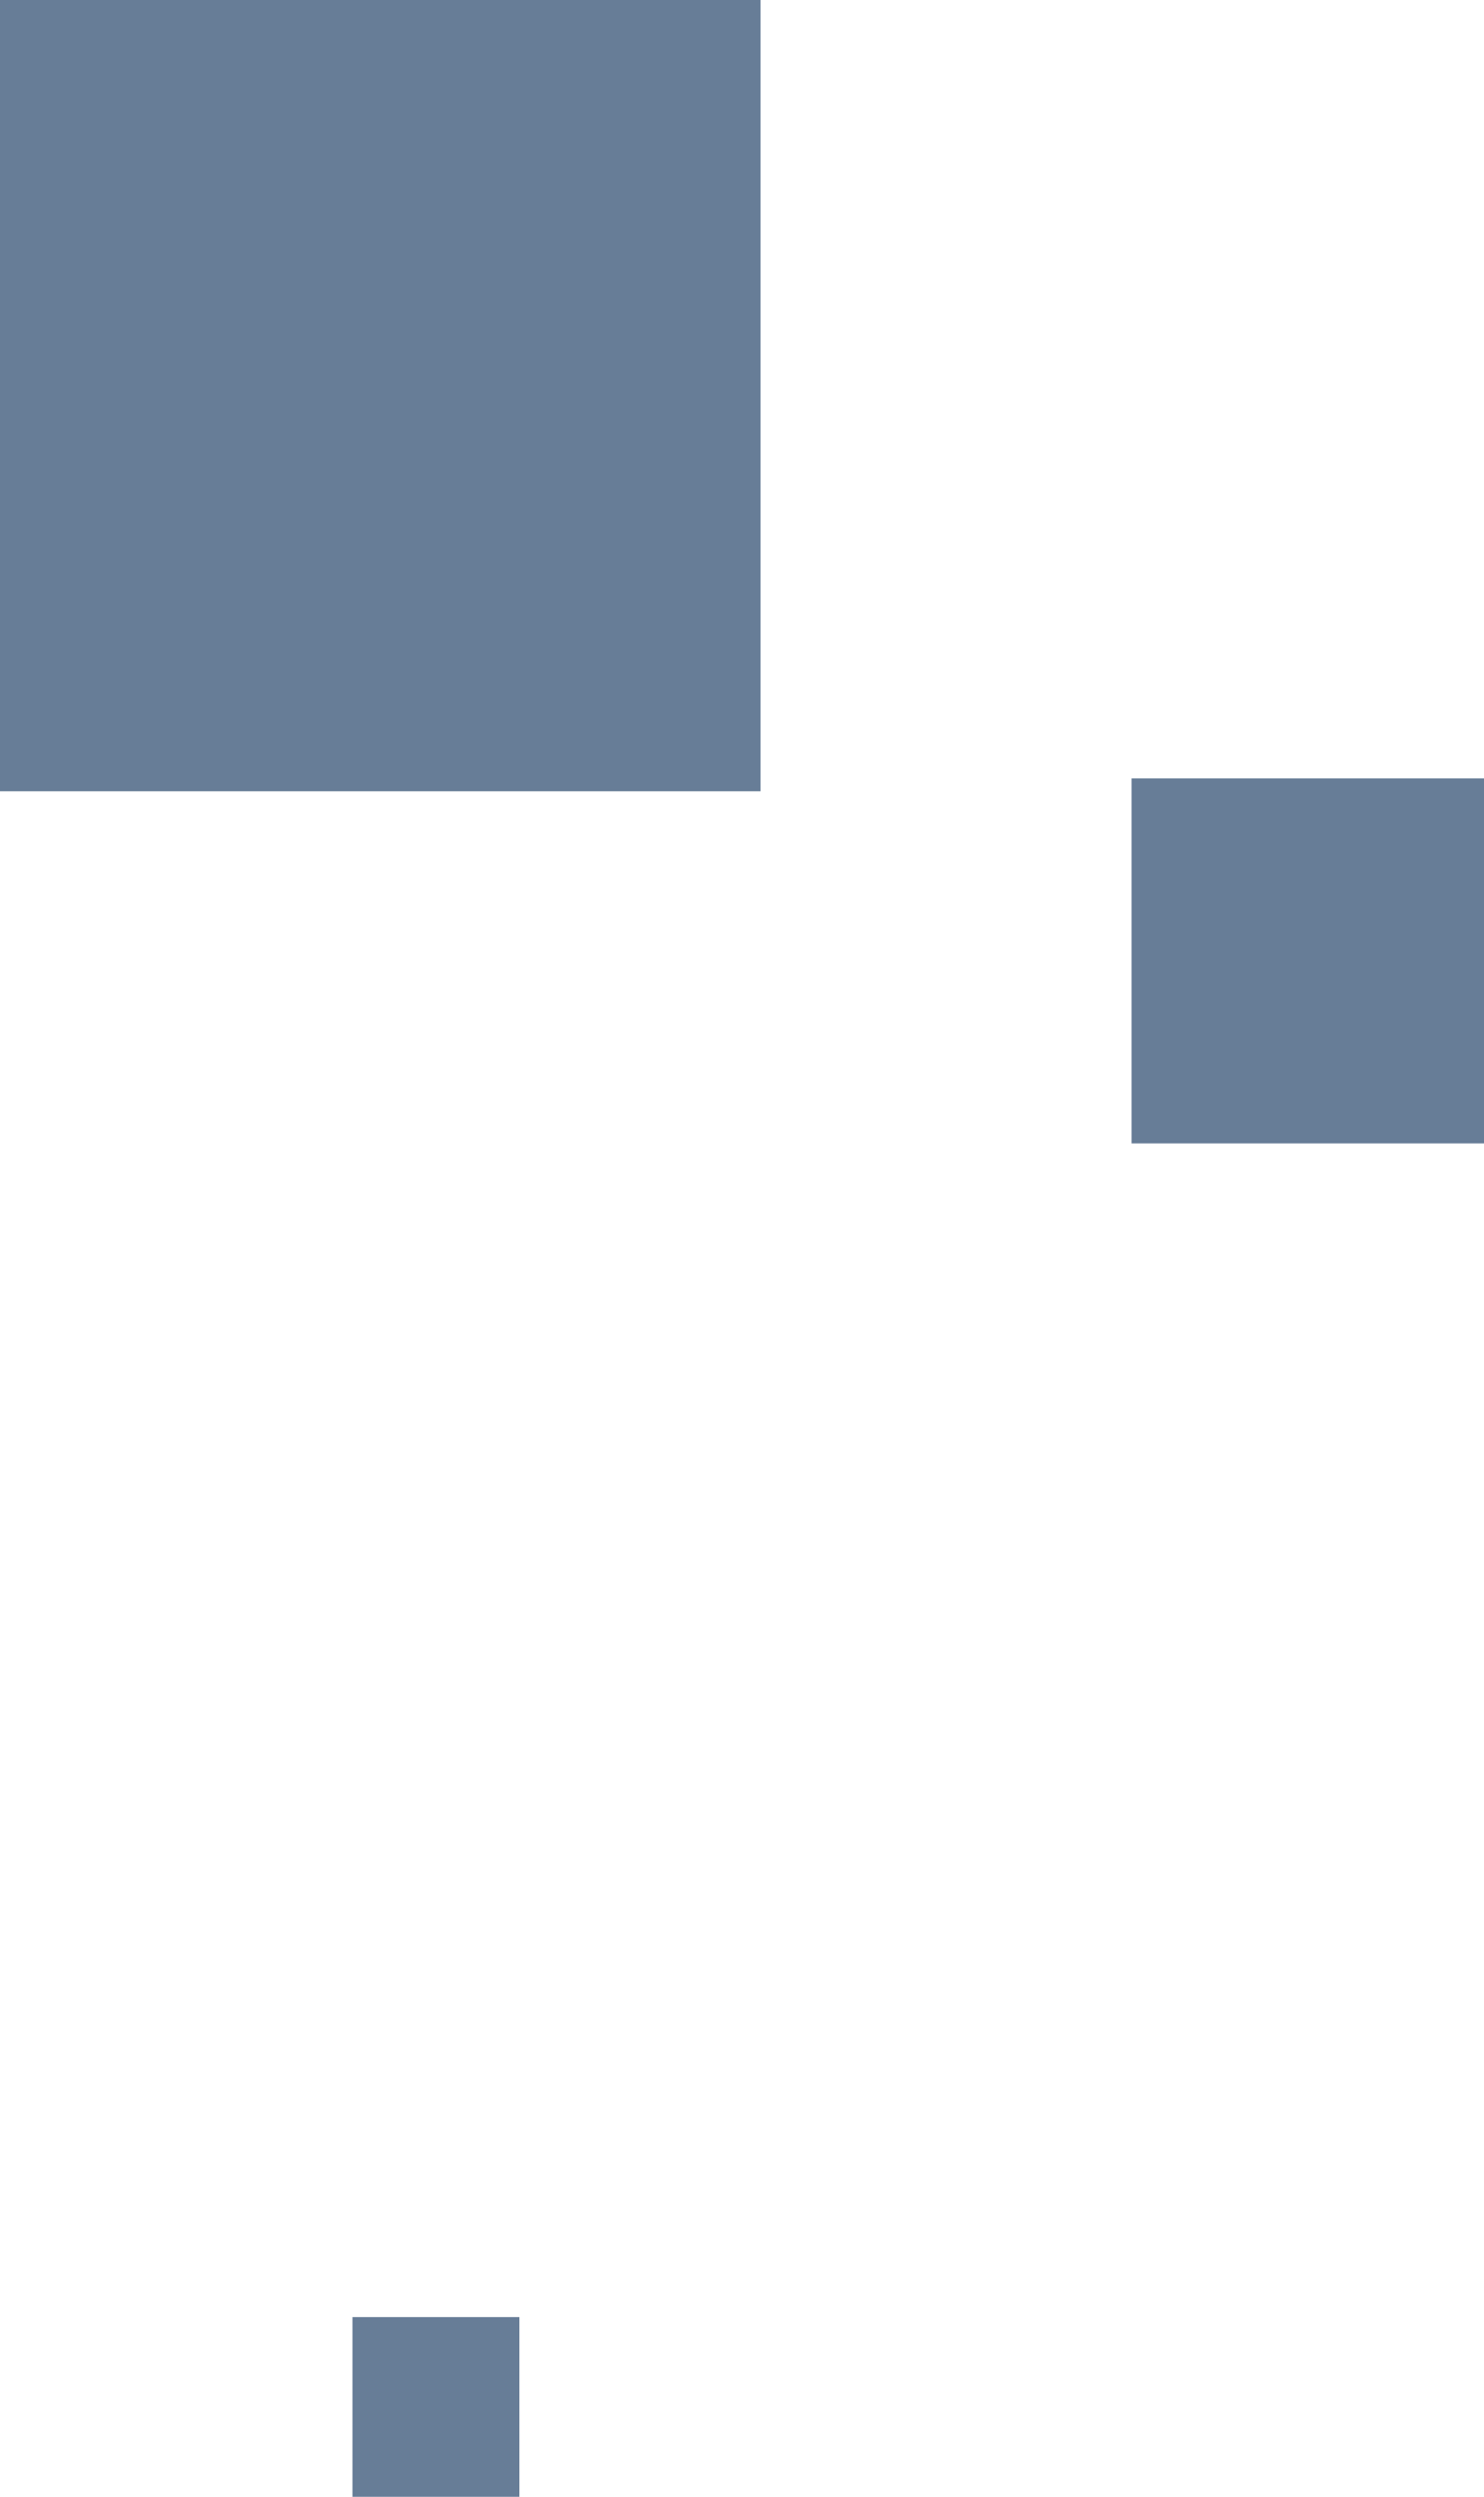 <svg xmlns="http://www.w3.org/2000/svg" width="80" height="134.549" viewBox="0 0 80 134.549"><g data-name="Group 1733" fill="#677d97"><path data-name="Rectangle 179" d="M0 0h41v42.641H0z"/><path data-name="Rectangle 180" d="M61 41.946h19v19.671H61z"/><path data-name="Rectangle 181" d="M19 124.866h9v9.684h-9z"/></g></svg>